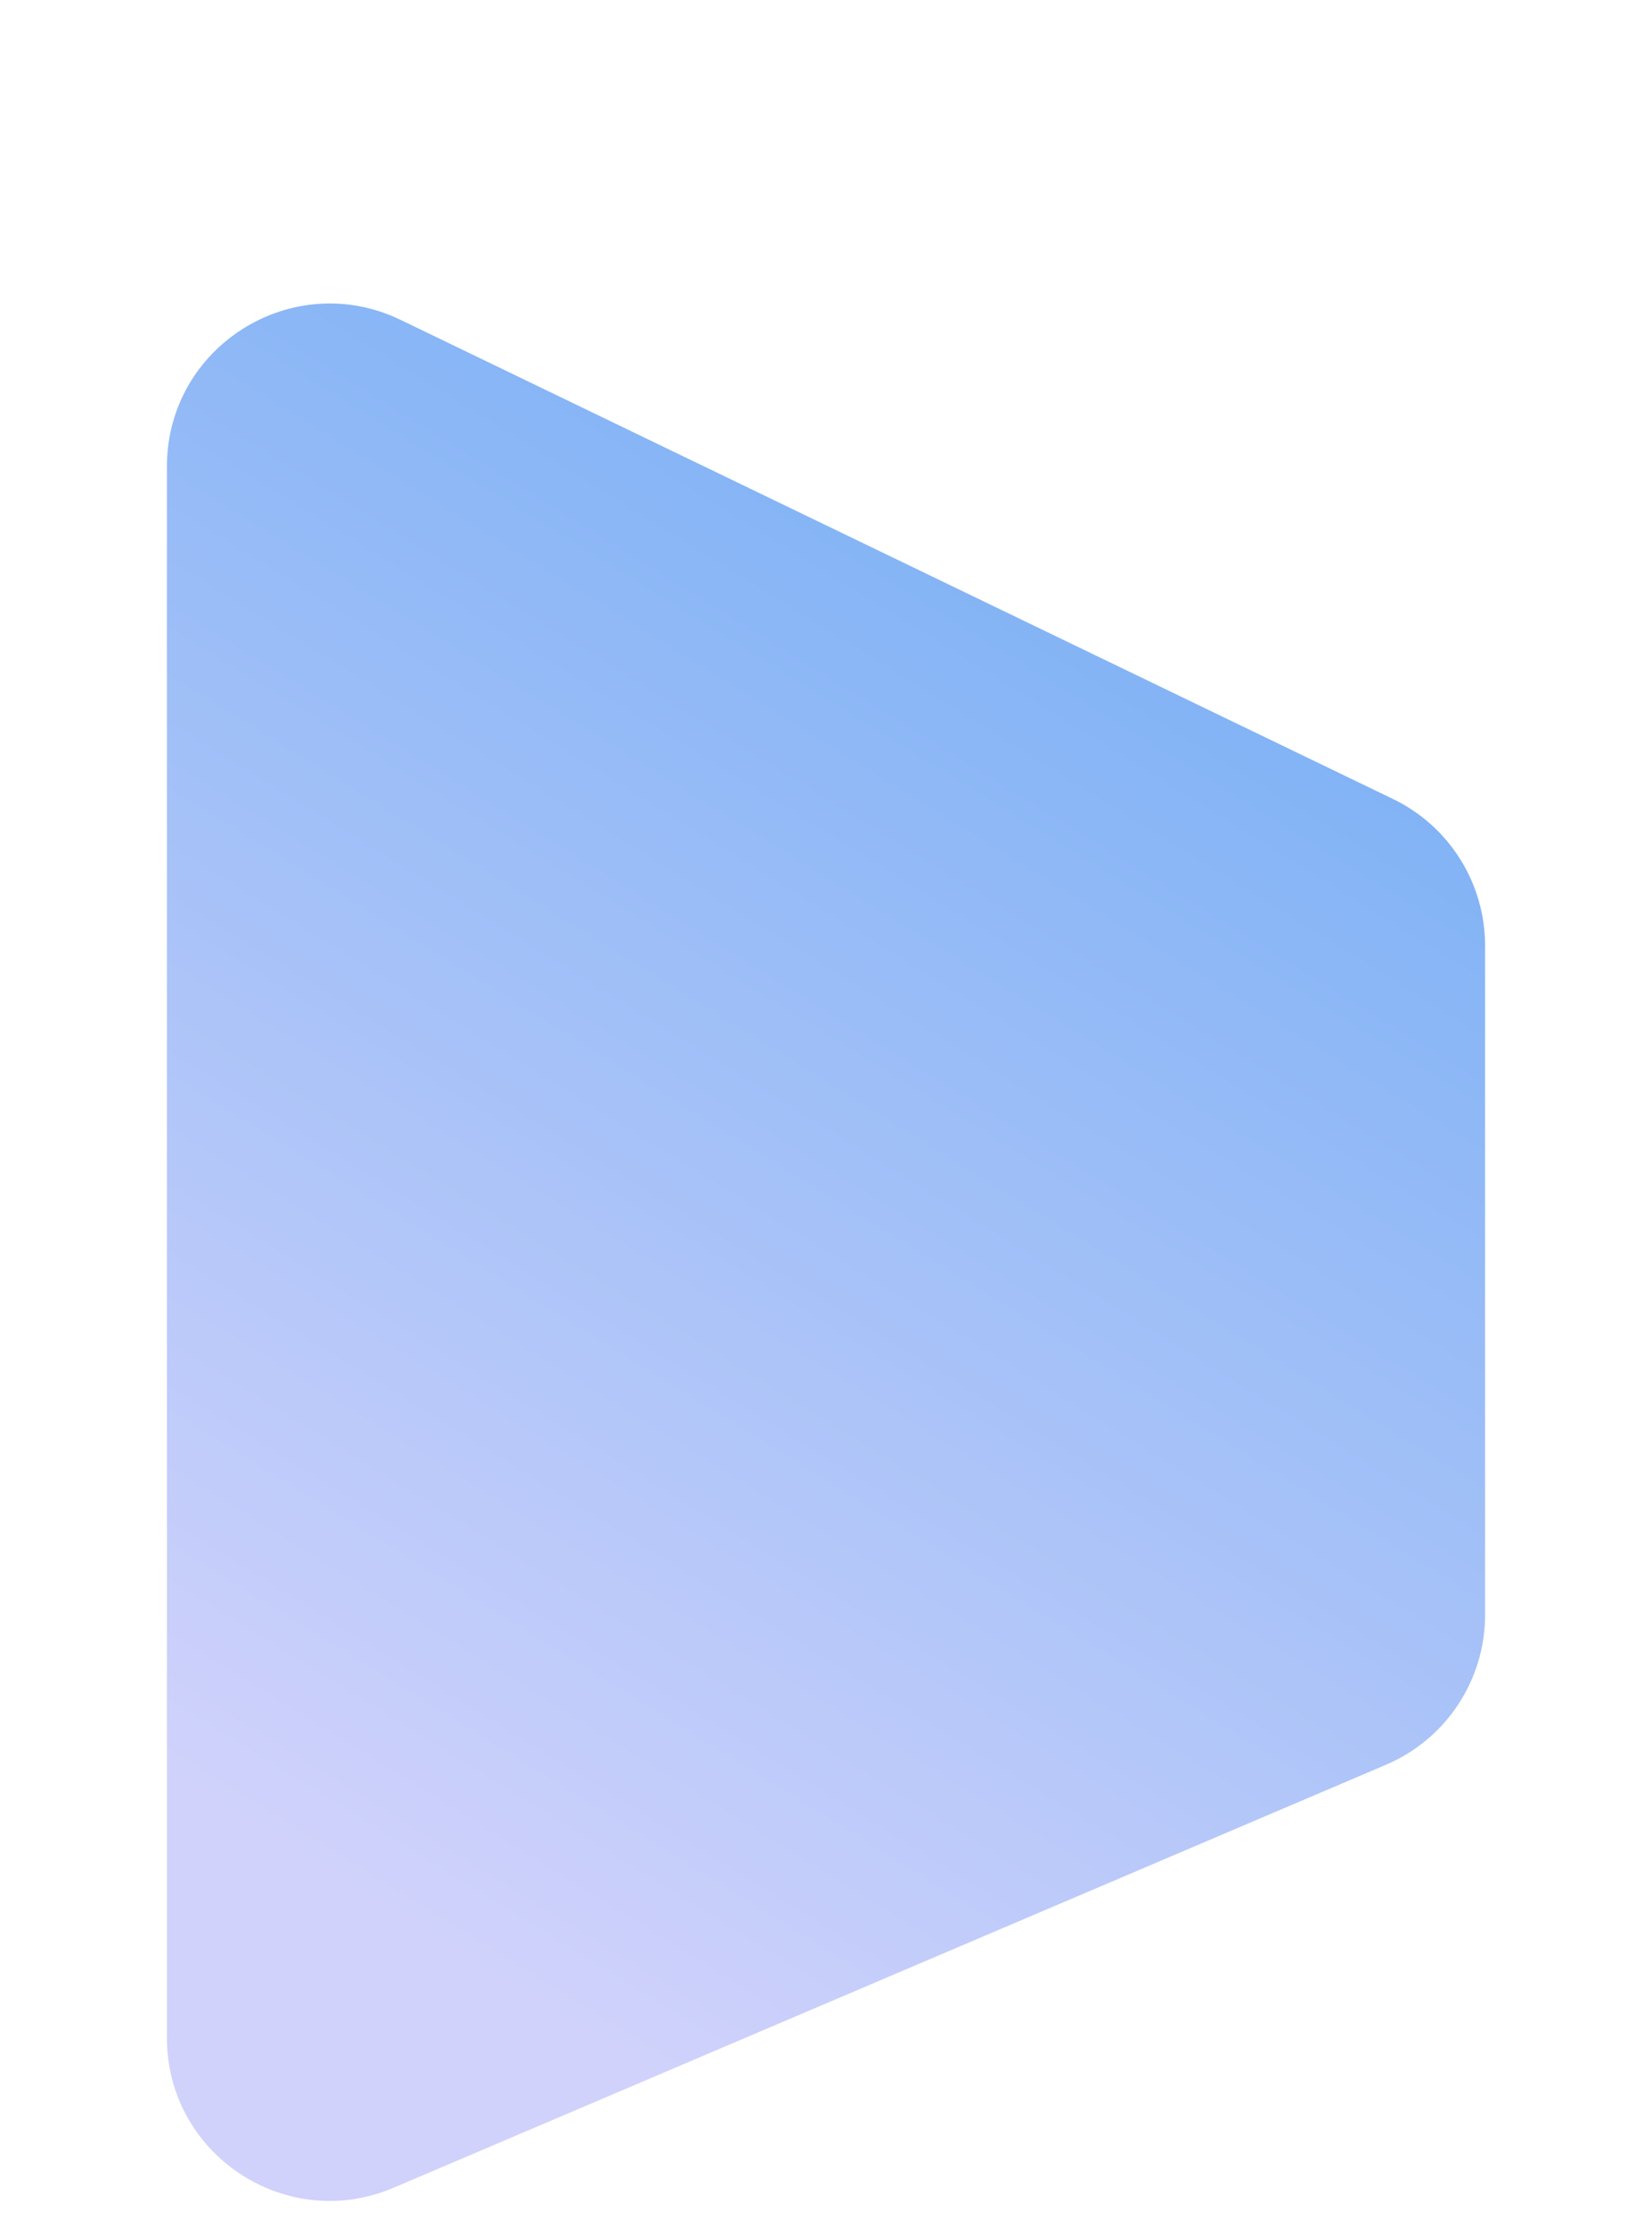 <?xml version="1.0" encoding="UTF-8"?> <svg xmlns="http://www.w3.org/2000/svg" width="386" height="523" viewBox="0 0 386 523" fill="none"> <g filter="url(#filter0_ddd)"> <path d="M347 155.527C347 140.921 338.64 127.603 325.485 121.255L93.593 9.346C68.326 -2.848 39 15.562 39 43.618V410.611C39 437.896 66.869 456.315 91.971 445.62L323.862 346.815C337.894 340.837 347 327.058 347 311.806L347 155.527Z" fill="url(#paint0_linear)"></path> </g> <defs> <filter id="filter0_ddd" x="0.946" y="0.976" width="384.108" height="521.459" filterUnits="userSpaceOnUse" color-interpolation-filters="sRGB"> <feFlood flood-opacity="0" result="BackgroundImageFix"></feFlood> <feColorMatrix in="SourceAlpha" type="matrix" values="0 0 0 0 0 0 0 0 0 0 0 0 0 0 0 0 0 0 127 0"></feColorMatrix> <feOffset dy="6.873"></feOffset> <feGaussianBlur stdDeviation="4.153"></feGaussianBlur> <feColorMatrix type="matrix" values="0 0 0 0 0.671 0 0 0 0 0.682 0 0 0 0 0.922 0 0 0 0.089 0"></feColorMatrix> <feBlend mode="normal" in2="BackgroundImageFix" result="effect1_dropShadow"></feBlend> <feColorMatrix in="SourceAlpha" type="matrix" values="0 0 0 0 0 0 0 0 0 0 0 0 0 0 0 0 0 0 127 0"></feColorMatrix> <feOffset dy="22.814"></feOffset> <feGaussianBlur stdDeviation="13.677"></feGaussianBlur> <feColorMatrix type="matrix" values="0 0 0 0 0.671 0 0 0 0 0.682 0 0 0 0 0.922 0 0 0 0.138 0"></feColorMatrix> <feBlend mode="normal" in2="effect1_dropShadow" result="effect2_dropShadow"></feBlend> <feColorMatrix in="SourceAlpha" type="matrix" values="0 0 0 0 0 0 0 0 0 0 0 0 0 0 0 0 0 0 127 0"></feColorMatrix> <feOffset dy="35.676"></feOffset> <feGaussianBlur stdDeviation="19.027"></feGaussianBlur> <feColorMatrix type="matrix" values="0 0 0 0 0.671 0 0 0 0 0.682 0 0 0 0 0.922 0 0 0 0.24 0"></feColorMatrix> <feBlend mode="normal" in2="effect2_dropShadow" result="effect3_dropShadow"></feBlend> <feBlend mode="normal" in="SourceGraphic" in2="effect3_dropShadow" result="shape"></feBlend> </filter> <linearGradient id="paint0_linear" x1="347" y1="117.378" x2="157.919" y2="423" gradientUnits="userSpaceOnUse"> <stop stop-color="#7FB2F5"></stop> <stop offset="1" stop-color="#D0D2FB"></stop> </linearGradient> </defs> </svg> 
